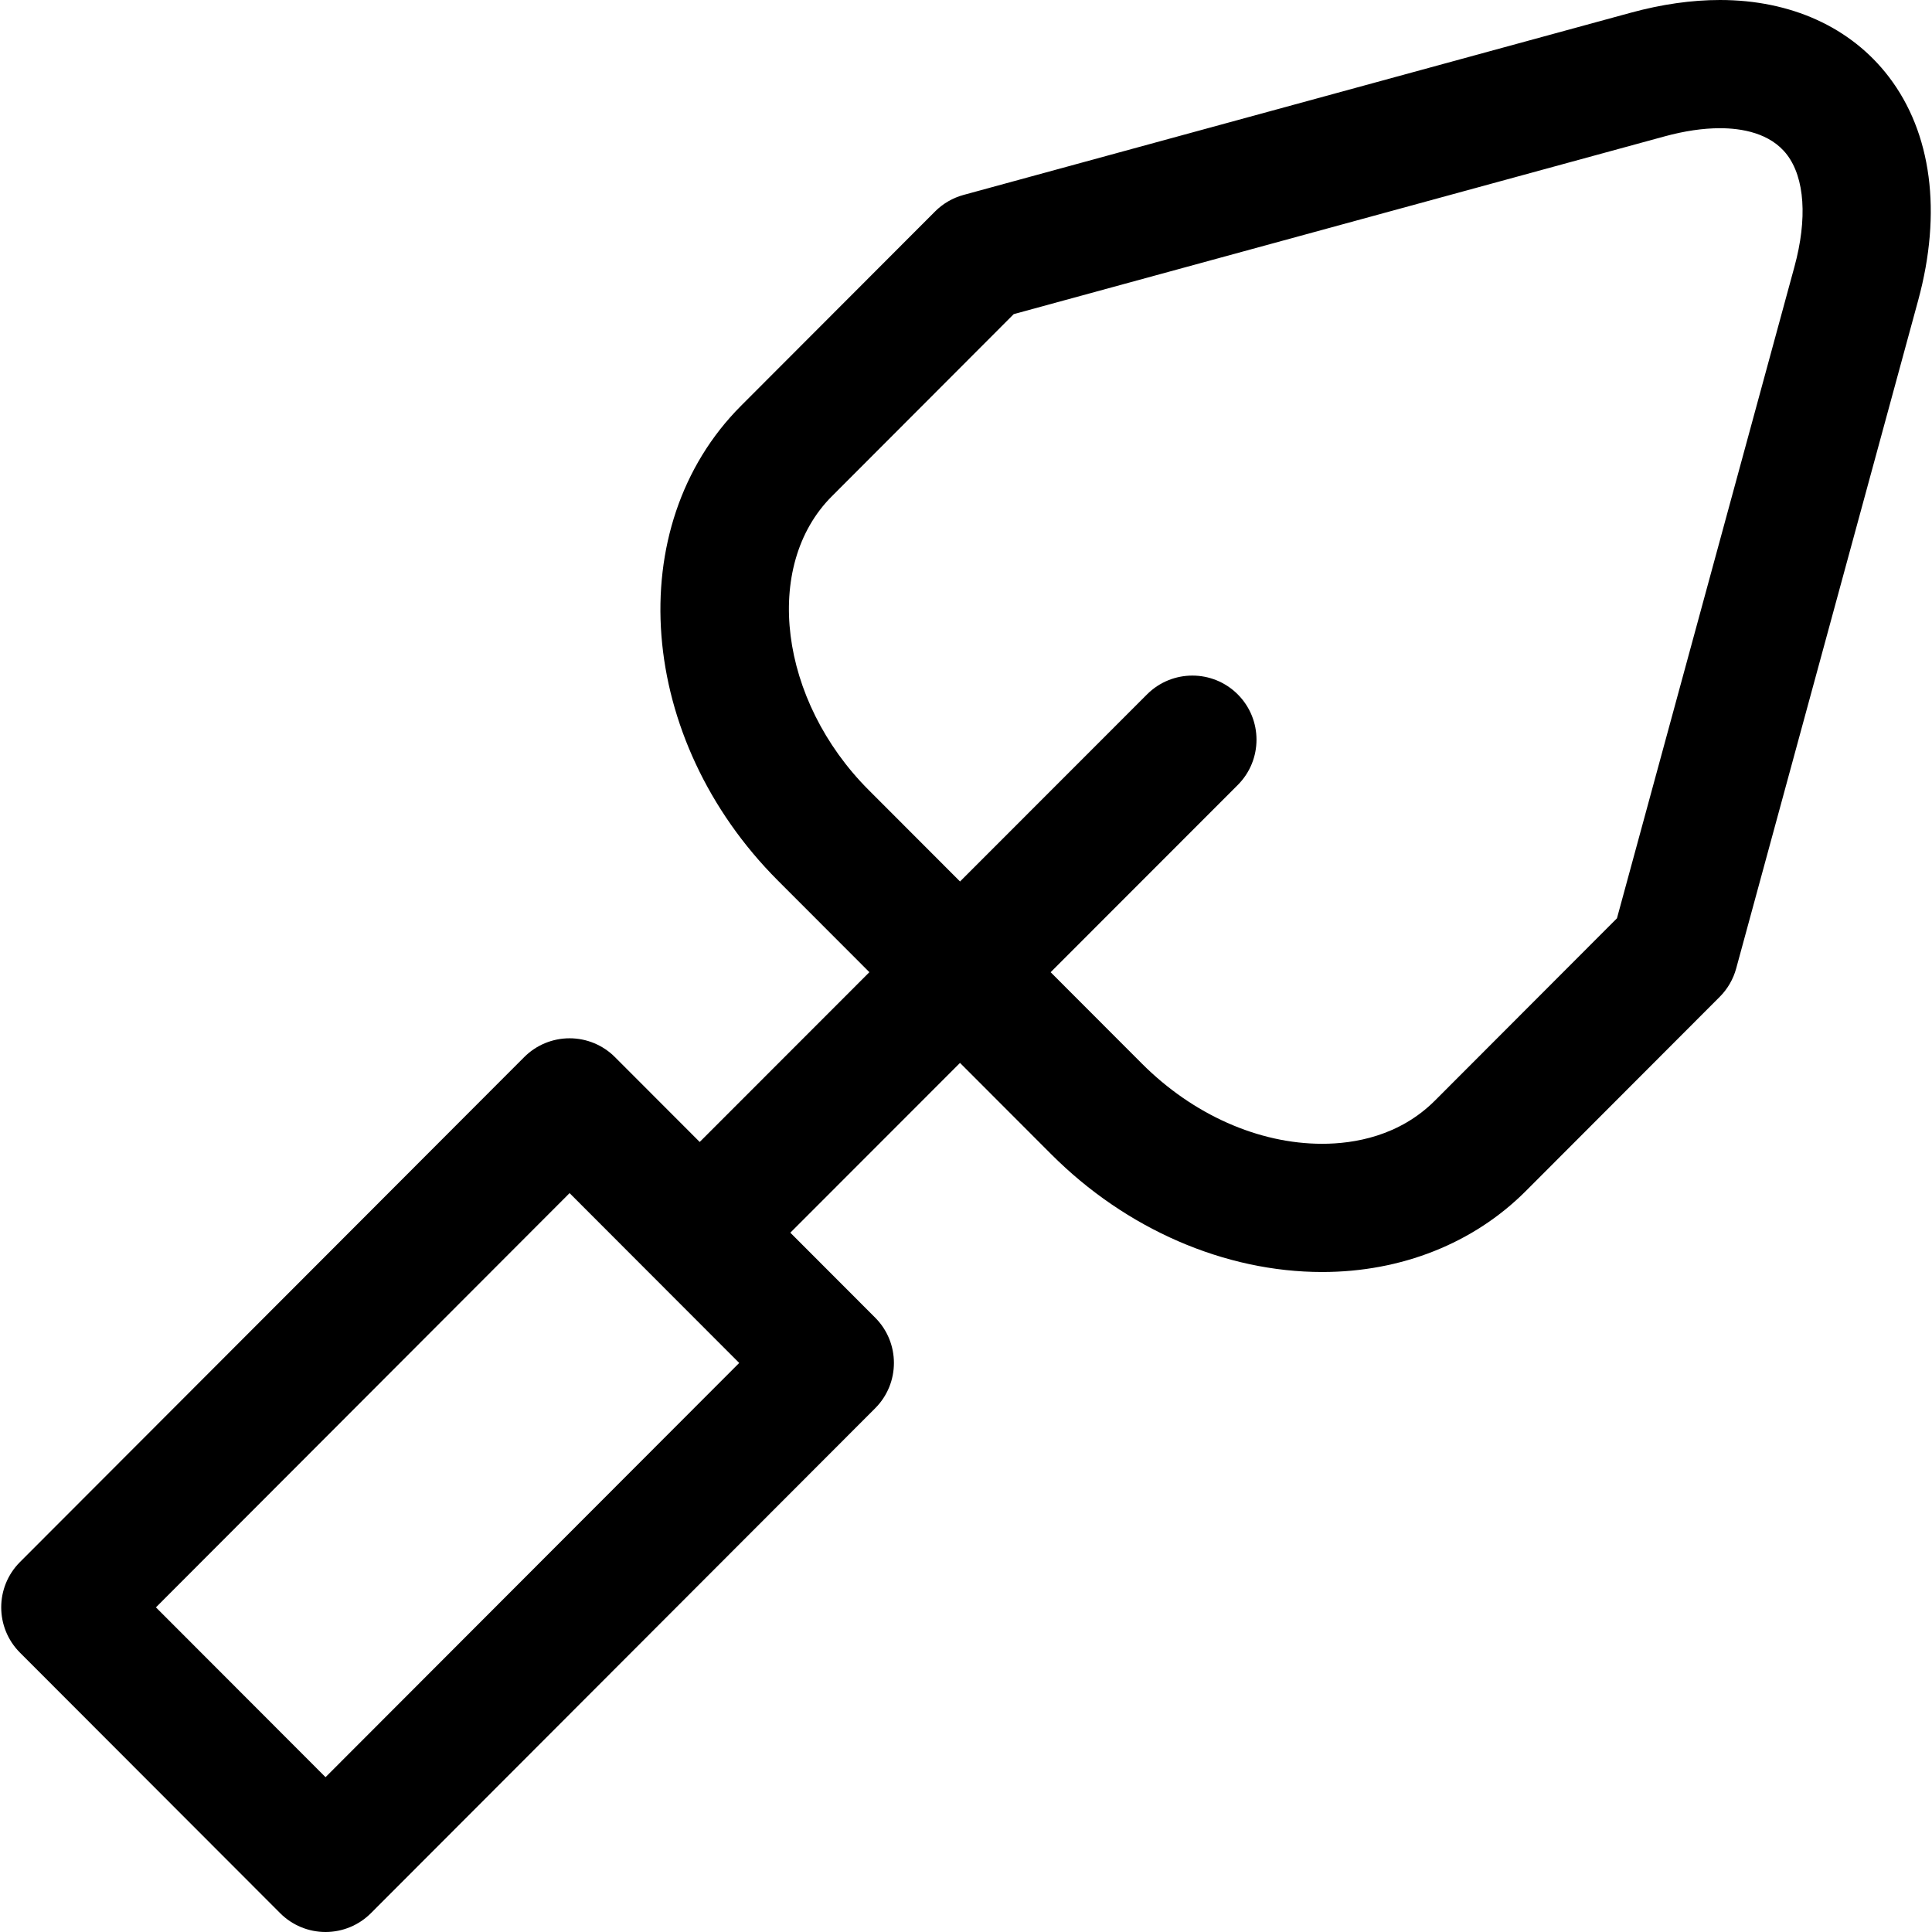 <?xml version="1.0" encoding="iso-8859-1"?>
<!-- Generator: Adobe Illustrator 18.0.0, SVG Export Plug-In . SVG Version: 6.00 Build 0)  -->
<!DOCTYPE svg PUBLIC "-//W3C//DTD SVG 1.1//EN" "http://www.w3.org/Graphics/SVG/1.1/DTD/svg11.dtd">
<svg version="1.1" id="Capa_1" xmlns="http://www.w3.org/2000/svg" xmlns:xlink="http://www.w3.org/1999/xlink" x="0px" y="0px"
	 viewBox="0 0 297 297" style="enable-background:new 0 0 297 297;" xml:space="preserve">
<path d="M290.362,11.808C284.543,4.193,275.324,0,264.4,0c-4.343,0-8.955,0.657-13.709,1.956L148.118,29.967
	c-1.656,0.452-3.165,1.329-4.378,2.545l-29.815,29.86c-18.541,18.562-16.002,51.308,5.659,72.996l14.065,14.083l-26.085,26.1
	l-13.031-13.047c-1.848-1.851-4.357-2.891-6.973-2.891c-2.616,0-5.125,1.04-6.974,2.891L3.069,240.128
	c-3.842,3.848-3.842,10.08,0.001,13.928l40.001,40.053c1.848,1.851,4.357,2.891,6.973,2.891s5.125-1.04,6.974-2.891l77.521-77.623
	c3.842-3.848,3.842-10.08-0.001-13.928l-13.044-13.061l26.085-26.1l14.027,14.045c11.487,11.503,26.669,18.099,41.652,18.099
	c12.167,0,23.277-4.416,31.286-12.433l29.82-29.864c1.211-1.213,2.085-2.72,2.535-4.373l27.975-102.701
	C298.558,32.641,296.956,20.437,290.362,11.808z M50.043,273.199l-26.073-26.106l63.59-63.679l26.076,26.108L50.043,273.199z
	 M275.857,40.992l-27.288,100.176l-27.971,28.012c-5.492,5.497-12.46,6.651-17.34,6.651c-9.79,0-19.888-4.49-27.706-12.317
	l-14.04-14.059l28.761-28.778c3.848-3.85,3.846-10.09-0.004-13.938c-3.851-3.847-10.089-3.844-13.938,0.004l-28.748,28.765
	l-14.052-14.07c-13.754-13.77-16.346-34.441-5.659-45.139l27.966-28.01l100.046-27.321c3.061-0.835,5.927-1.259,8.516-1.259
	c3.282,0,7.733,0.705,10.301,4.064C277.439,27.358,277.861,33.634,275.857,40.992z"/>
<g>
</g>
<g>
</g>
<g>
</g>
<g>
</g>
<g>
</g>
<g>
</g>
<g>
</g>
<g>
</g>
<g>
</g>
<g>
</g>
<g>
</g>
<g>
</g>
<g>
</g>
<g>
</g>
<g>
</g>
</svg>
